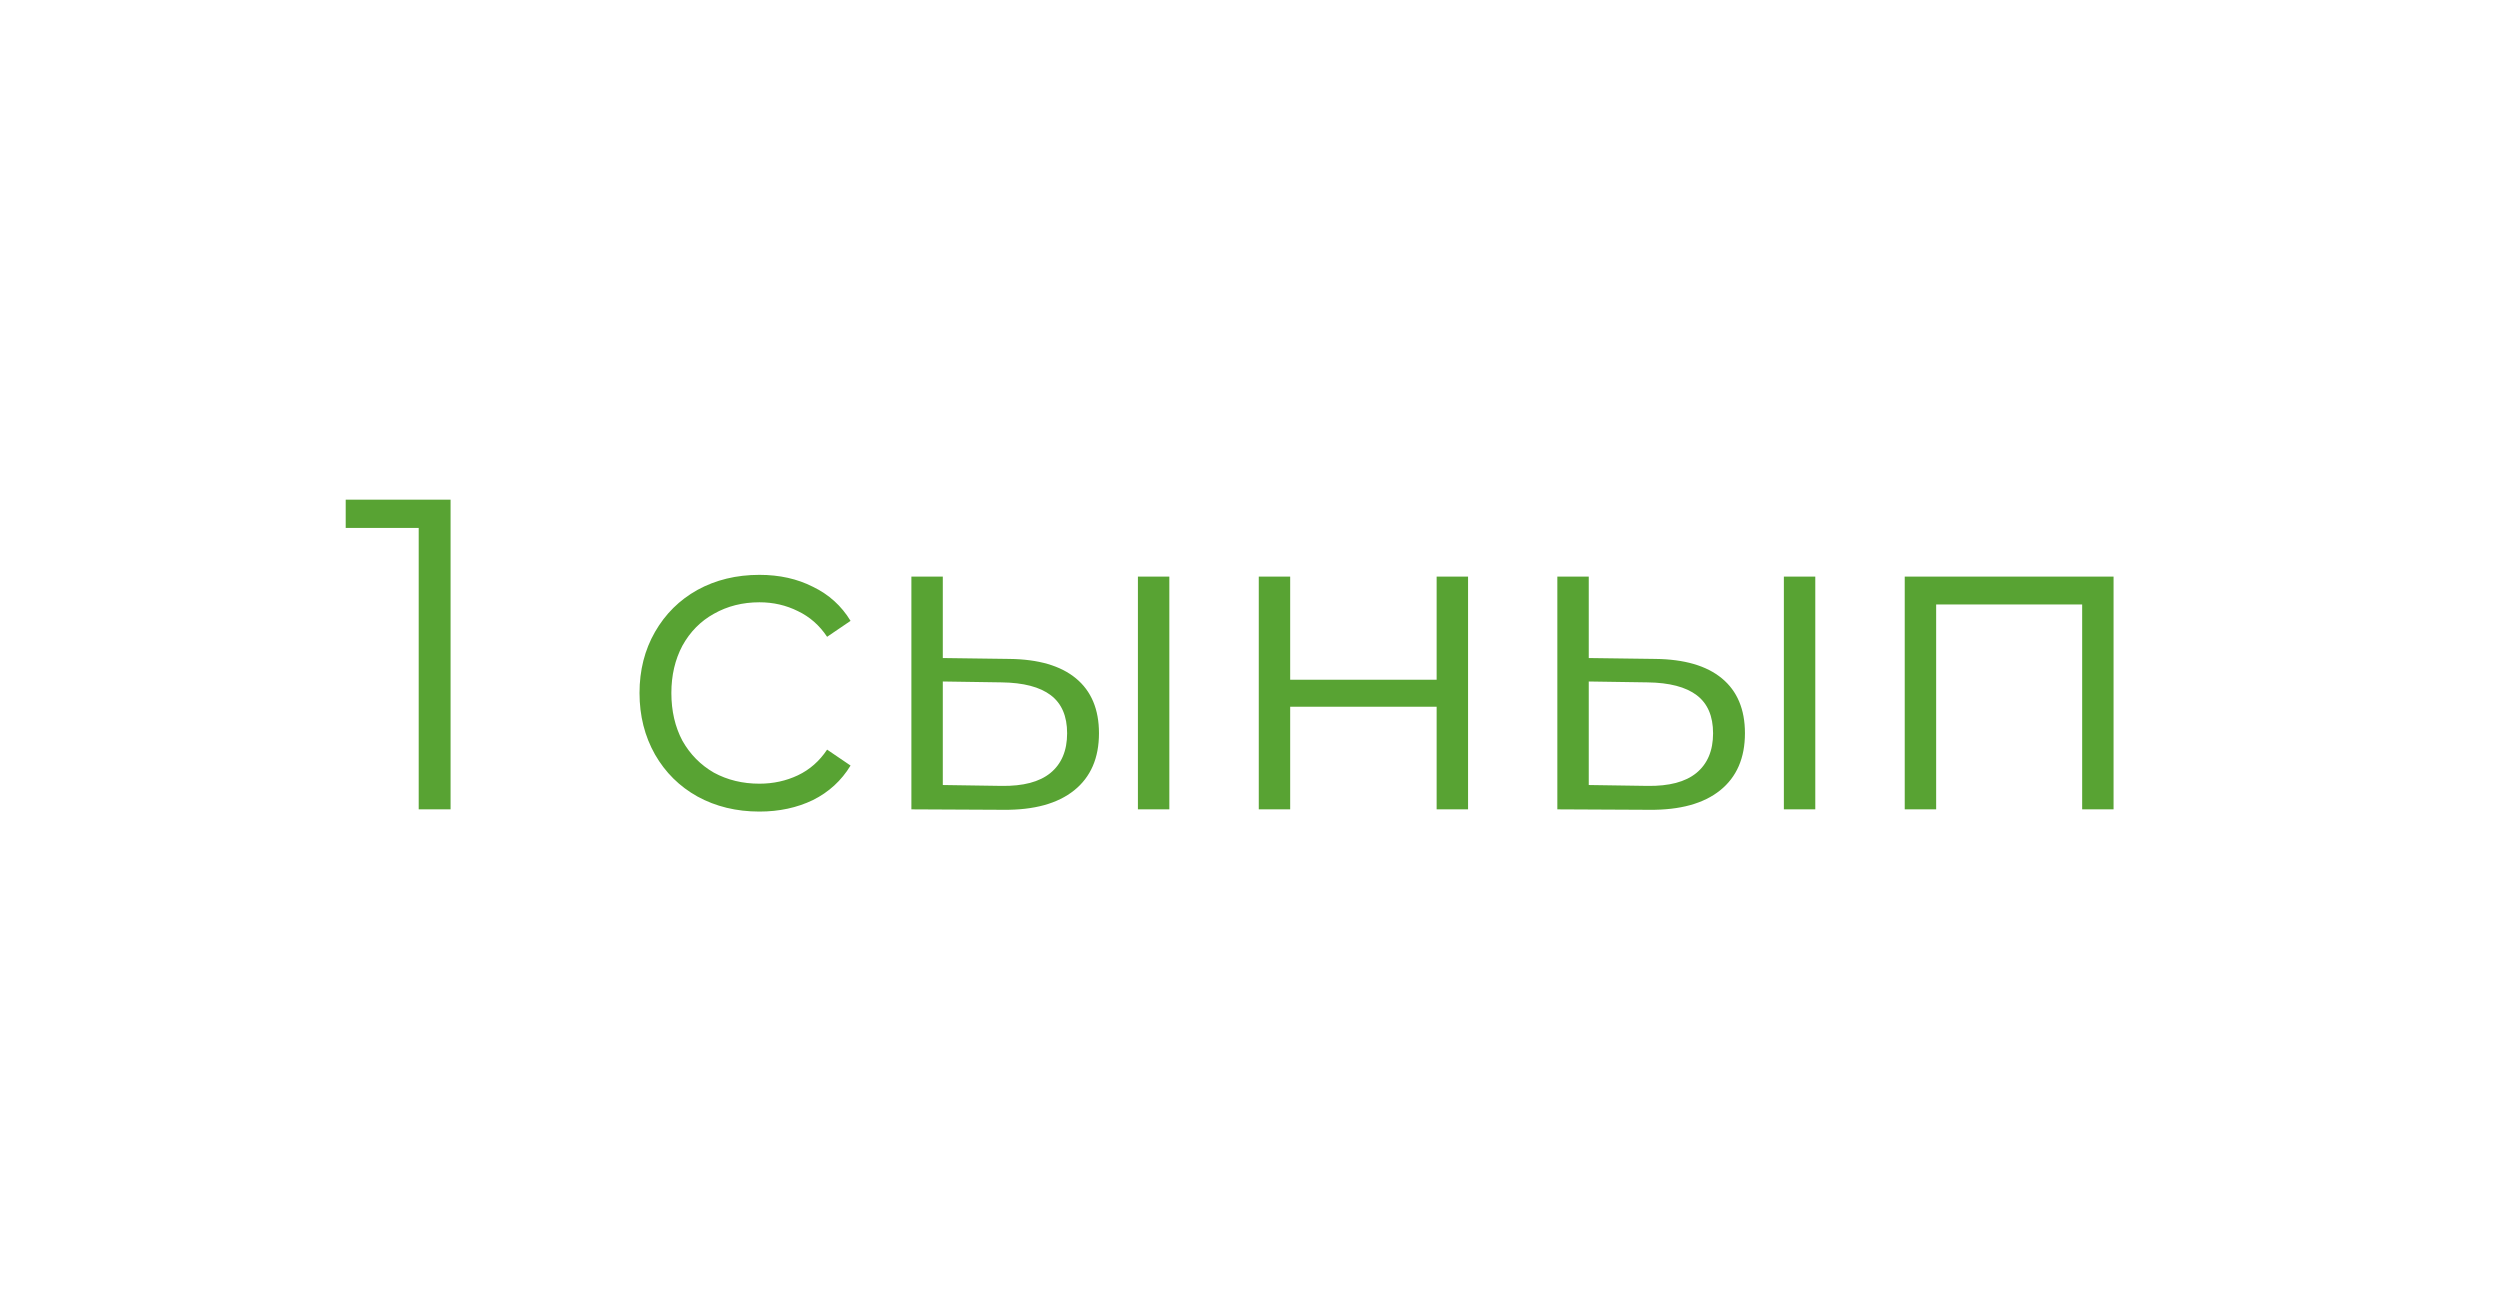 <?xml version="1.0" encoding="UTF-8"?> <svg xmlns="http://www.w3.org/2000/svg" width="139" height="72" viewBox="0 0 139 72" fill="none"> <g filter="url(#filter0_d_77_1021)"> <rect x="8" y="4" width="123" height="55.35" rx="12.3" fill="white"></rect> <path d="M25.052 23.78V41H23.28V25.354H19.221V23.78H25.052ZM42.224 41.123C40.944 41.123 39.796 40.844 38.78 40.287C37.779 39.729 36.992 38.95 36.418 37.95C35.844 36.933 35.557 35.793 35.557 34.53C35.557 33.267 35.844 32.136 36.418 31.135C36.992 30.135 37.779 29.356 38.78 28.798C39.796 28.241 40.944 27.962 42.224 27.962C43.339 27.962 44.331 28.183 45.2 28.626C46.086 29.053 46.783 29.684 47.291 30.52L45.987 31.406C45.561 30.766 45.02 30.291 44.364 29.979C43.708 29.651 42.994 29.487 42.224 29.487C41.289 29.487 40.444 29.7 39.69 30.127C38.952 30.537 38.37 31.127 37.943 31.898C37.533 32.669 37.328 33.546 37.328 34.53C37.328 35.531 37.533 36.416 37.943 37.187C38.37 37.941 38.952 38.532 39.69 38.958C40.444 39.368 41.289 39.573 42.224 39.573C42.994 39.573 43.708 39.417 44.364 39.106C45.02 38.794 45.561 38.319 45.987 37.679L47.291 38.565C46.783 39.401 46.086 40.041 45.2 40.483C44.315 40.91 43.322 41.123 42.224 41.123ZM56.11 32.636C57.733 32.652 58.971 33.013 59.824 33.718C60.677 34.424 61.103 35.44 61.103 36.769C61.103 38.146 60.644 39.204 59.726 39.942C58.807 40.68 57.495 41.041 55.79 41.025L50.673 41V28.06H52.42V32.587L56.11 32.636ZM63.268 28.06H65.015V41H63.268V28.06ZM55.691 39.696C56.889 39.713 57.791 39.475 58.398 38.983C59.021 38.474 59.332 37.736 59.332 36.769C59.332 35.818 59.029 35.112 58.422 34.653C57.815 34.194 56.905 33.956 55.691 33.94L52.42 33.891V39.647L55.691 39.696ZM69.988 28.06H71.734V33.792H79.877V28.06H81.624V41H79.877V35.293H71.734V41H69.988V28.06ZM92.025 32.636C93.648 32.652 94.886 33.013 95.739 33.718C96.592 34.424 97.019 35.44 97.019 36.769C97.019 38.146 96.559 39.204 95.641 39.942C94.722 40.68 93.41 41.041 91.705 41.025L86.588 41V28.06H88.335V32.587L92.025 32.636ZM99.183 28.06H100.93V41H99.183V28.06ZM91.606 39.696C92.804 39.713 93.706 39.475 94.312 38.983C94.936 38.474 95.247 37.736 95.247 36.769C95.247 35.818 94.944 35.112 94.337 34.653C93.73 34.194 92.82 33.956 91.606 33.94L88.335 33.891V39.647L91.606 39.696ZM117.514 28.06V41H115.768V29.61H107.65V41H105.903V28.06H117.514Z" fill="#58A333"></path> </g> <defs> <filter id="filter0_d_77_1021" x="0" y="0" width="139" height="71.35" filterUnits="userSpaceOnUse" color-interpolation-filters="sRGB"> <feFlood flood-opacity="0" result="BackgroundImageFix"></feFlood> <feColorMatrix in="SourceAlpha" type="matrix" values="0 0 0 0 0 0 0 0 0 0 0 0 0 0 0 0 0 0 127 0" result="hardAlpha"></feColorMatrix> <feOffset dy="4"></feOffset> <feGaussianBlur stdDeviation="4"></feGaussianBlur> <feComposite in2="hardAlpha" operator="out"></feComposite> <feColorMatrix type="matrix" values="0 0 0 0 0.875 0 0 0 0 0.875 0 0 0 0 0.875 0 0 0 1 0"></feColorMatrix> <feBlend mode="normal" in2="BackgroundImageFix" result="effect1_dropShadow_77_1021"></feBlend> <feBlend mode="normal" in="SourceGraphic" in2="effect1_dropShadow_77_1021" result="shape"></feBlend> </filter> </defs> </svg> 